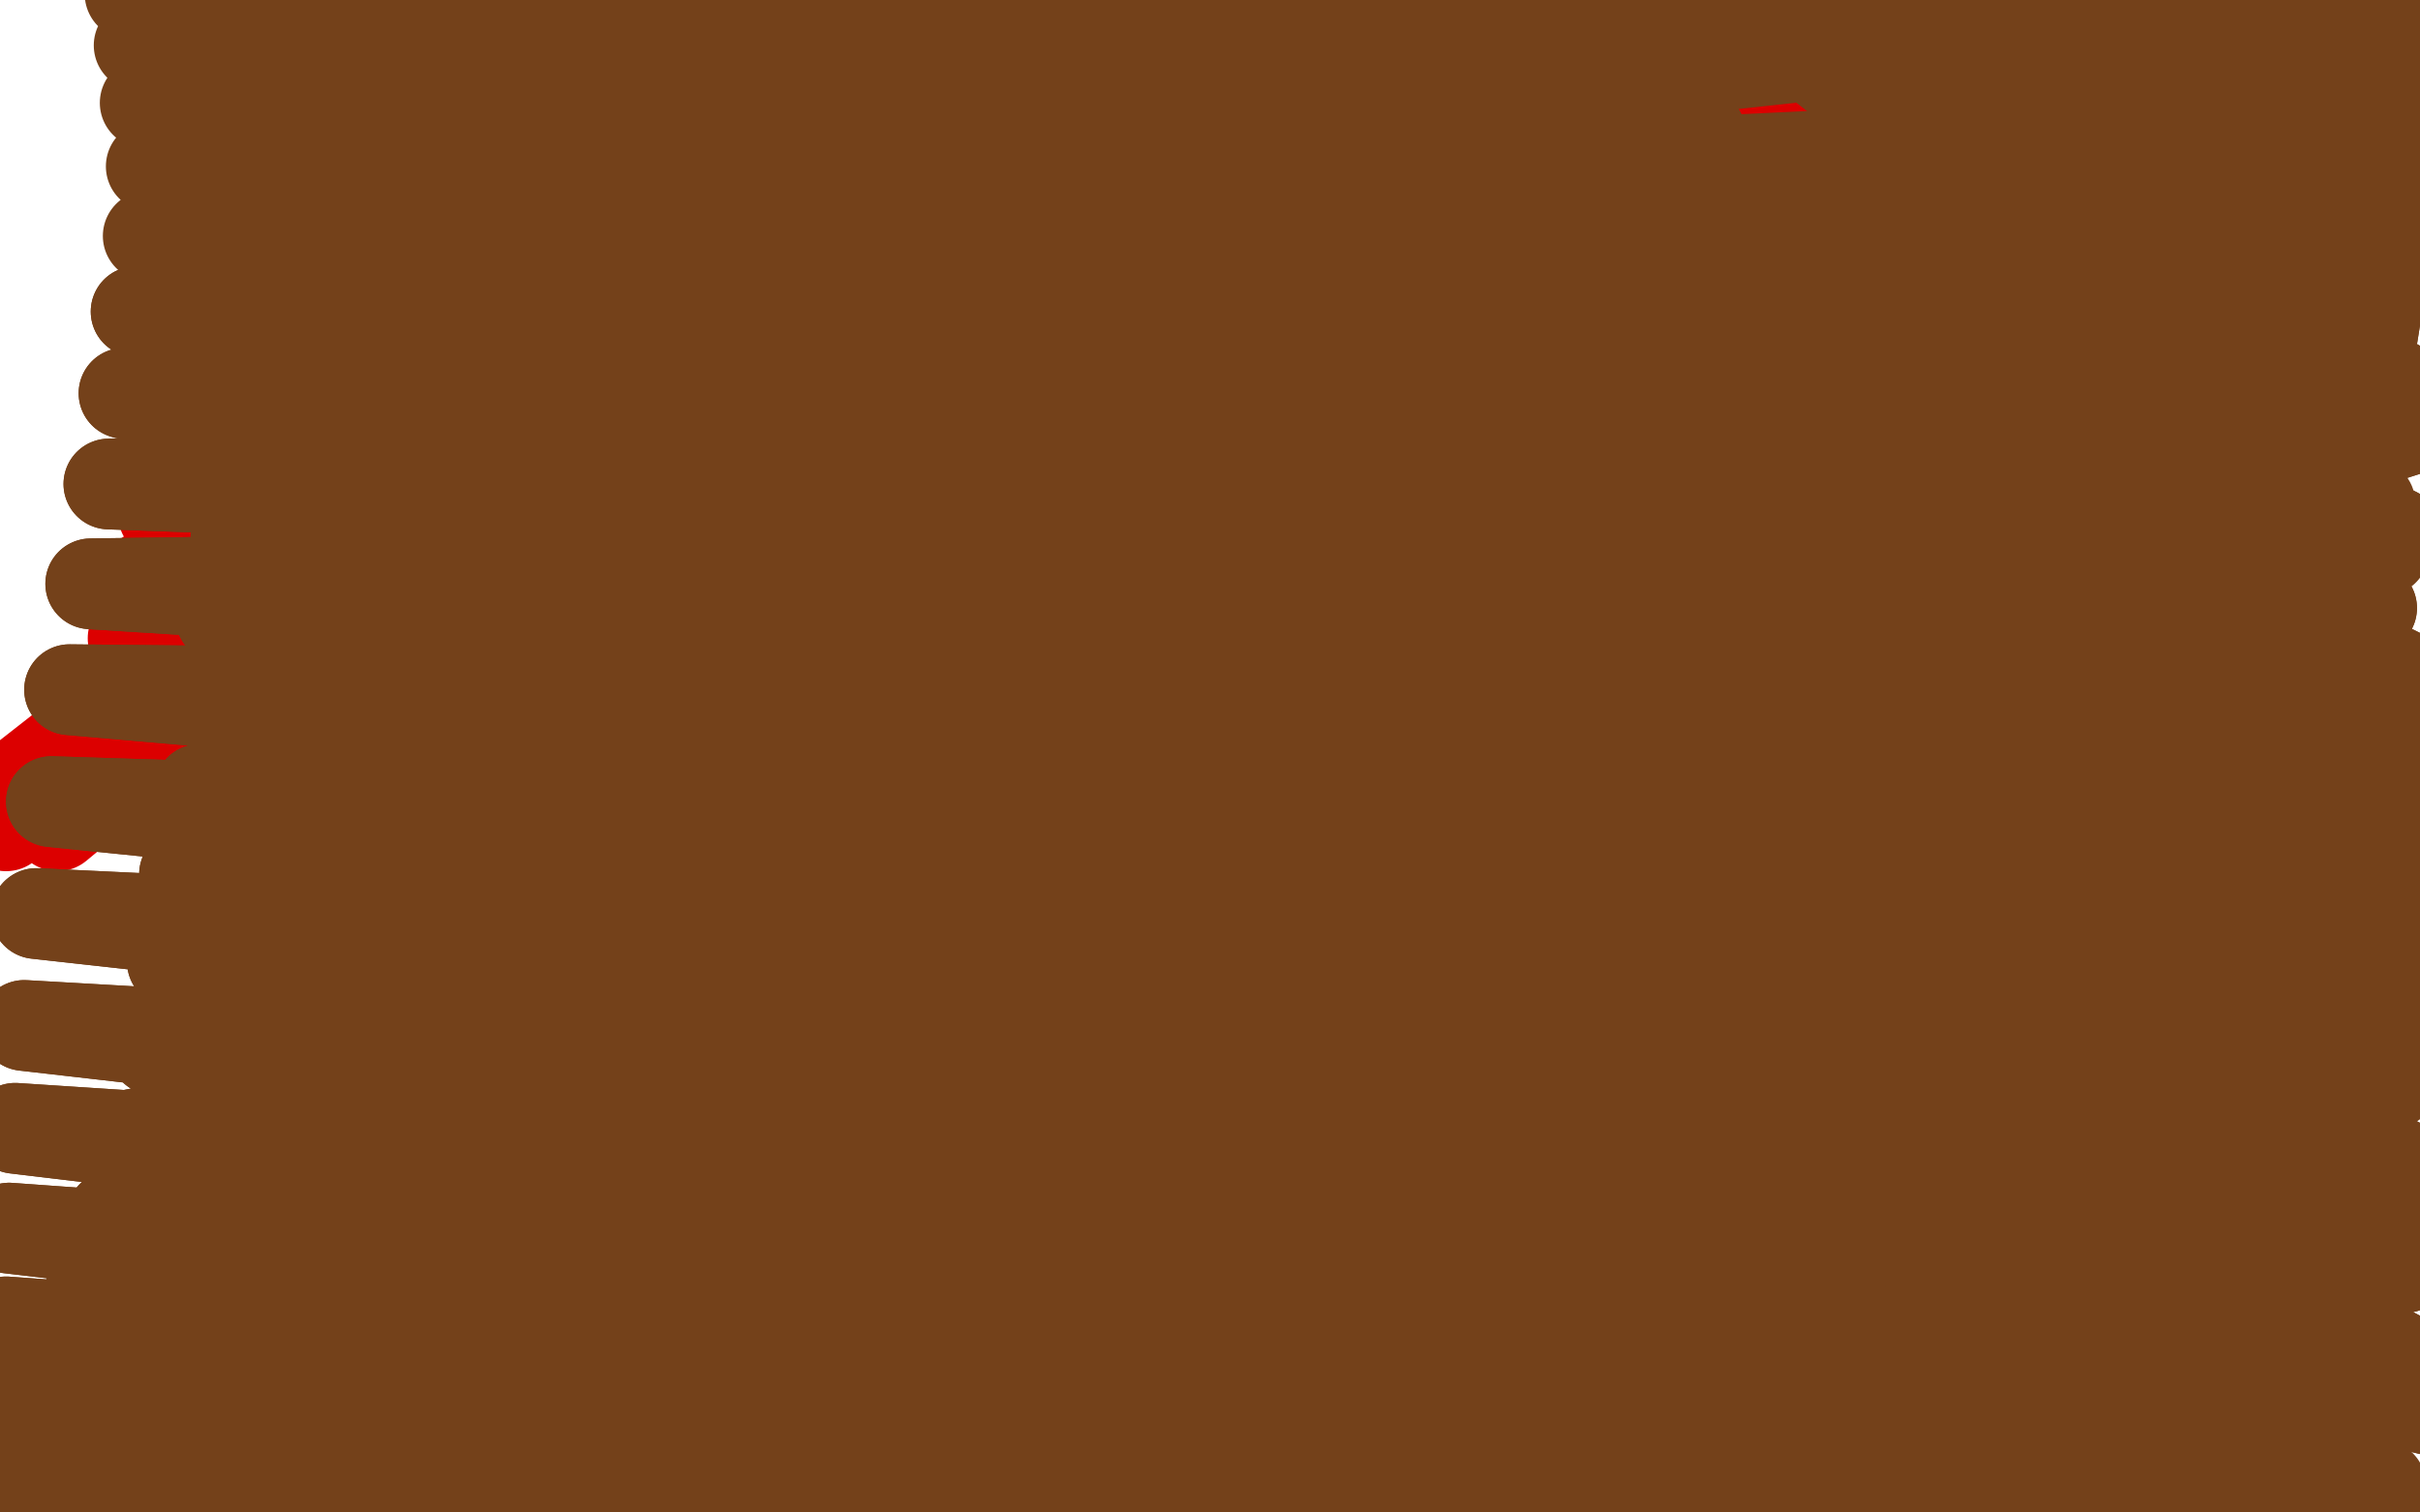 <?xml version="1.0" standalone="no"?>
<!DOCTYPE svg PUBLIC "-//W3C//DTD SVG 1.1//EN"
"http://www.w3.org/Graphics/SVG/1.1/DTD/svg11.dtd">

<svg width="800" height="500" version="1.1" xmlns="http://www.w3.org/2000/svg" xmlns:xlink="http://www.w3.org/1999/xlink" style="stroke-antialiasing: false"><desc>This SVG has been created on https://colorillo.com/</desc><rect x='0' y='0' width='800' height='500' style='fill: rgb(255,255,255); stroke-width:0' /><polyline points="130,34 131,34 131,34 596,14 596,14 133,33 133,33 595,16 595,16 135,32 135,32 594,20 594,20 137,32 137,32 593,26 593,26 139,32 139,32 593,32 593,32 139,33 139,33 593,40 140,36 593,49 140,40 593,58 140,46 592,66 139,52 592,73 139,59 591,80 139,66 590,86 139,73 590,91 139,81 591,97 139,91 592,103 139,102 593,111 139,112 594,120 140,121 597,130 141,130 599,141 140,138 601,150 140,145 602,159 141,151 602,167 141,156 603,174 141,160 604,180 141,162 604,185 142,165 604,188 141,167 604,191 141,169 604,194 142,171 605,198 142,174 605,201 142,176 605,204 142,179 605,208 141,182 605,210 141,184 606,212 141,186 606,215 141,189 607,218 141,190 607,219 141,192 608,220 142,192 608,221 143,194 608,222 143,194 608,223 144,194 609,224 144,194 609,226 144,194 610,226 145,194 610,228 144,194 610,229 144,194 611,230 145,192 612,231 145,190 612,232 145,187 613,232 145,183 614,234 145,178 615,234 145,172 616,235 145,165 617,236 145,158 618,237 145,151 619,238 144,145 621,240 144,140 622,243 144,136 624,246 144,132 626,249 144,128 628,252 144,125 628,254 144,121 629,257 143,118 630,260 143,115 630,263 144,113 632,266 144,111 633,270 144,110 634,274 145,108 636,277 145,106 637,281 145,104 638,284 146,103 638,287 147,102 639,289 147,100 640,291 147,99 640,292 148,98 640,293 149,98 641,295 149,97 642,296 149,96 642,297 149,96 642,297 150,95 642,297 151,96 643,298 151,97 644,299 153,102 645,299 155,112 646,299 158,125 646,299 161,138 646,299 163,150 647,299 164,162 647,299 165,172 647,300 165,181 647,299 165,189 647,298 163,195 648,295 162,200 649,289 161,206 650,281 159,212 652,271 157,220 654,262 156,228 658,252 155,235 660,244 155,243 662,235 155,250 664,227 155,256 666,220 155,261 667,213 155,266 667,207 157,271 668,201 159,275 668,196 161,280 666,189 163,285 666,181 167,290 665,172 170,295 664,162 174,299 663,151 179,304 661,139 183,307 660,129 187,309 658,120 191,311 656,112 194,313 654,104 197,314 652,97 201,314 650,90 205,315 646,85 209,315 643,80 215,315 639,75 220,315 635,70 226,315 631,64 233,316 627,58 239,317 622,52 245,317 618,44 251,318 612,36 257,319 608,28 265,319 602,22 273,319 596,16 283,320 588,10 293,321 580,5 301,321 572,0 309,321 563,-4 318,321 553,-8 327,322 543,-10 338,323 533,-13 349,323 523,-16 361,324 512,-19 373,324 501,-22 386,324 491,-25 399,322 480,-28 413,320 469,-30 428,317 456,-32 444,314 443,-34 461,311 429,-35 479,307 415,-36 497,301 401,-36 514,294 387,-36 531,285 373,-36 546,276 360,-36 560,266 346,-36 572,254 331,-34 583,242 318,-32 593,229 306,-30 602,216 295,-26 610,202 282,-23 616,189 270,-18 622,176 259,-12 626,162 247,-7 628,150 236,0 629,140 226,8 630,131 217,14 629,124 209,19 627,120 202,21 623,112 193,24 616,102 180,28 608,92 166,34 600,82 153,43 592,70 139,53 584,57 126,64 574,44 115,74 562,31 106,84 550,20 97,94 537,10 88,105 522,0 79,116 506,-10 72,128 490,-17 65,140 473,-22 59,154 457,-27 54,170 441,-30 49,190 429,-32 44,211 418,-33 40,232 407,-34 35,250 397,-34 29,264 389,-34 19,273 385,-36 2,273 383,-36 -8,270" style="fill: none; stroke: #dc0000; stroke-width: 30; stroke-linejoin: round; stroke-linecap: round; stroke-antialiasing: false; stroke-antialias: 0; opacity: 1.0"/>
<polyline points="580,342 578,343 578,343 272,347 272,347 578,343 578,343 272,350 272,350 575,346 575,346 273,353 273,353 572,349 572,349 273,356 273,356 569,355 569,355 274,360 274,360 568,357 568,357 274,363 274,363 568,364 273,372 568,368 271,379 568,373 270,385 568,378 269,391 568,383 269,397 567,388 269,401 566,393 268,405 564,398 267,409 563,403 267,413 562,408 266,417 561,413 265,421 560,419 265,423 560,424 265,426 560,429 264,429 560,433 263,433 560,437 263,436 560,441 262,439 560,445 261,443 560,448 260,447 560,451 259,451 560,455 259,455 560,459 258,459 560,463 257,463 560,467 255,467 560,472 253,473 560,477 252,477 560,481 251,482 560,484 250,486 560,488 249,490 560,492 248,495 560,496 247,499 560,500 246,502 561,503 245,505 562,506 245,507 562,509 243,511 562,511 243,513 562,513 243,515 562,515 242,518 562,516 242,519 562,517 242,521 562,517 241,521 563,517 241,521 563,516 241,521 563,515 241,521 563,512 241,521 563,510 241,519 563,508 242,517 562,506 243,515 562,504 244,512 560,503 245,510 560,501 247,508 560,501 247,506 560,500 248,505 559,500 249,503 558,499 249,503 558,499 251,501 557,498 252,500 557,497 253,499 556,496 254,498 555,494 255,497 554,492 257,495 553,488 259,493 553,484 261,491 552,480 263,487 552,476 265,484 553,471 267,480 554,466 267,477 556,461 267,473 558,456 266,469 560,451 265,464 562,447 264,459 565,443 263,453 567,439 261,447 570,435 259,442 572,430 258,437 574,426 257,433 576,423 257,429 578,419 255,423 578,416 253,416 579,412 250,409 580,408 247,403 582,403 244,396 584,397 240,389 586,391 237,382 588,383 234,376 590,377 233,372 591,371 233,370 592,365 233,368 593,361 232,367 594,358 231,367 594,356 231,367 593,354 231,366 593,353 230,366 593,353 229,367 593,353 228,369 593,355 226,375 593,358 225,388 593,362 227,405 593,367 229,427 594,373 233,450 594,380 237,473 594,386 240,492 595,392 241,507 595,397 241,516 595,401 241,521 595,405 241,521 595,408 240,522 595,412 239,522 595,415 239,521 595,417 239,519 595,420 240,516 595,421 241,511 596,423 243,503 596,423 245,494 596,423 247,483 597,423 249,472 597,423 251,461 598,422 252,450 598,420 253,440 600,414 253,431 604,403 253,425 608,390 253,419 612,379 253,417 615,369 253,416 618,362 253,417 619,357 252,424 619,354 253,438 618,353 256,457 618,352 260,479 618,352 265,500 618,353 269,521 618,354 272,541 617,356 275,555 617,357 277,564 616,359 278,569 616,360 277,570 616,361 277,569 614,361 277,567 612,359 275,560 611,352 274,549 610,343 273,534 609,335 272,517 607,327 271,499 605,320 270,482 602,317 269,469 598,318 269,460 590,326 270,456 581,341 270,455 572,361 270,457 563,382 270,466 554,403 271,484 546,425 273,507 538,445 277,530 530,460 281,550 525,471 283,564 522,475 285,572 522,477 285,574 524,469 284,566 530,450 279,547 541,423 271,519 554,392 260,486 567,363 249,455 580,340 239,430 590,323 235,416 596,315 237,413 598,312 243,423 598,318 255,443 593,335 267,468 586,360 276,495 580,388 283,520 573,415 287,545 566,441 291,566 562,463 292,581 560,480 291,588 559,491 287,585 559,497 277,571 564,493 263,545 574,479 247,511 586,457 230,475 598,431 215,439 609,405 201,411 619,383 190,389 627,368 183,376 632,361 181,371 634,359 180,370 631,366 183,375 624,387 189,387 613,418 198,408 600,455 211,434 587,491 223,461 576,524 234,484 568,549 241,501 565,563 244,510 566,567 242,510 574,560 234,498 588,538 221,474 606,503 207,443 625,459 192,410 643,414 180,383 658,375 173,364 669,348 171,354 674,331 171,350 674,325 171,350 667,333 173,354 652,355 178,367 635,389 187,389 618,425 197,416 601,462 206,445 588,495 215,475 578,520 221,501 572,536 225,520 572,545 225,531 577,545 220,534 586,533 211,527 600,512 197,509 614,483 180,485 628,450 163,455 638,419 146,423 645,395 132,393 646,380 123,367 645,373 119,349 640,376 119,340 629,388 121,336 614,407 128,341 600,431 141,356 586,457 157,380 574,482 175,412 565,504 191,448 559,521 205,485 557,534 213,516 558,542 214,538" style="fill: none; stroke: #74411a; stroke-width: 30; stroke-linejoin: round; stroke-linecap: round; stroke-antialiasing: false; stroke-antialias: 0; opacity: 1.0"/>
<polyline points="580,342 578,343 578,343 272,347 272,347 578,343 578,343 272,350 272,350 575,346 575,346 273,353 273,353 572,349 572,349 273,356 273,356 569,355 569,355 274,360 274,360 568,357 568,357 274,363 568,364 273,372 568,368 271,379 568,373 270,385 568,378 269,391 568,383 269,397 567,388 269,401 566,393 268,405 564,398 267,409 563,403 267,413 562,408 266,417 561,413 265,421 560,419 265,423 560,424 265,426 560,429 264,429 560,433 263,433 560,437 263,436 560,441 262,439 560,445 261,443 560,448 260,447 560,451 259,451 560,455 259,455 560,459 258,459 560,463 257,463 560,467 255,467 560,472 253,473 560,477 252,477 560,481 251,482 560,484 250,486 560,488 249,490 560,492 248,495 560,496 247,499 560,500 246,502 561,503 245,505 562,506 245,507 562,509 243,511 562,511 243,513 562,513 243,515 562,515 242,518 562,516 242,519 562,517 242,521 562,517 241,521 563,517 241,521 563,516 241,521 563,515 241,521 563,512 241,521 563,510 241,519 563,508 242,517 562,506 243,515 562,504 244,512 560,503 245,510 560,501 247,508 560,501 247,506 560,500 248,505 559,500 249,503 558,499 249,503 558,499 251,501 557,498 252,500 557,497 253,499 556,496 254,498 555,494 255,497 554,492 257,495 553,488 259,493 553,484 261,491 552,480 263,487 552,476 265,484 553,471 267,480 554,466 267,477 556,461 267,473 558,456 266,469 560,451 265,464 562,447 264,459 565,443 263,453 567,439 261,447 570,435 259,442 572,430 258,437 574,426 257,433 576,423 257,429 578,419 255,423 578,416 253,416 579,412 250,409 580,408 247,403 582,403 244,396 584,397 240,389 586,391 237,382 588,383 234,376 590,377 233,372 591,371 233,370 592,365 233,368 593,361 232,367 594,358 231,367 594,356 231,367 593,354 231,366 593,353 230,366 593,353 229,367 593,353 228,369 593,355 226,375 593,358 225,388 593,362 227,405 593,367 229,427 594,373 233,450 594,380 237,473 594,386 240,492 595,392 241,507 595,397 241,516 595,401 241,521 595,405 241,521 595,408 240,522 595,412 239,522 595,415 239,521 595,417 239,519 595,420 240,516 595,421 241,511 596,423 243,503 596,423 245,494 596,423 247,483 597,423 249,472 597,423 251,461 598,422 252,450 598,420 253,440 600,414 253,431 604,403 253,425 608,390 253,419 612,379 253,417 615,369 253,416 618,362 253,417 619,357 252,424 619,354 253,438 618,353 256,457 618,352 260,479 618,352 265,500 618,353 269,521 618,354 272,541 617,356 275,555 617,357 277,564 616,359 278,569 616,360 277,570 616,361 277,569 614,361 277,567 612,359 275,560 611,352 274,549 610,343 273,534 609,335 272,517 607,327 271,499 605,320 270,482 602,317 269,469 598,318 269,460 590,326 270,456 581,341 270,455 572,361 270,457 563,382 270,466 554,403 271,484 546,425 273,507 538,445 277,530 530,460 281,550 525,471 283,564 522,475 285,572 522,477 285,574 524,469 284,566 530,450 279,547 541,423 271,519 554,392 260,486 567,363 249,455 580,340 239,430 590,323 235,416 596,315 237,413 598,312 243,423 598,318 255,443 593,335 267,468 586,360 276,495 580,388 283,520 573,415 287,545 566,441 291,566 562,463 292,581 560,480 291,588 559,491 287,585 559,497 277,571 564,493 263,545 574,479 247,511 586,457 230,475 598,431 215,439 609,405 201,411 619,383 190,389 627,368 183,376 632,361 181,371 634,359 180,370 631,366 183,375 624,387 189,387 613,418 198,408 600,455 211,434 587,491 223,461 576,524 234,484 568,549 241,501 565,563 244,510 566,567 242,510 574,560 234,498 588,538 221,474 606,503 207,443 625,459 192,410 643,414 180,383 658,375 173,364 669,348 171,354 674,331 171,350 674,325 171,350 667,333 173,354 652,355 178,367 635,389 187,389 618,425 197,416 601,462 206,445 588,495 215,475 578,520 221,501 572,536 225,520 572,545 225,531 577,545 220,534 586,533 211,527 600,512 197,509 614,483 180,485 628,450 163,455 638,419 146,423 645,395 132,393 646,380 123,367 645,373 119,349 640,376 119,340 629,388 121,336 614,407 128,341 600,431 141,356 586,457 157,380 574,482 175,412 565,504 191,448 559,521 205,485 557,534 213,516 558,542 214,538 561,546 207,550 567,545 193,551 572,543 184,547" style="fill: none; stroke: #74411a; stroke-width: 30; stroke-linejoin: round; stroke-linecap: round; stroke-antialiasing: false; stroke-antialias: 0; opacity: 1.0"/>
<polyline points="211,1 210,2 210,2 556,8 556,8 211,3 211,3 556,10 556,10 211,6 211,6 556,12 556,12 211,10 211,10 556,16 556,16 210,16 210,16 555,20 555,20 209,23 209,23 555,24 555,24 207,30 207,30 556,28 556,28 205,38 556,32 203,46 558,36 201,54 560,40 199,62 562,44 198,70 564,48 197,76 566,51 195,82 566,54 195,88 568,58 193,94 570,63 192,99 572,68 191,105 574,72 188,111 575,78 186,118 577,83 184,125 579,88 183,132 581,94 181,140 584,101 179,148 586,108 177,156 588,114 176,163 590,120 175,170 591,126 175,176 593,134 174,182 595,143 174,187 598,153 173,194 601,163 172,201 604,174 171,208 608,185 170,216 611,195 169,223 614,204 169,230 616,212 167,236 618,220 165,242 620,228 165,248 621,236 163,252 622,242 163,256 622,248 162,260 623,253 161,264 624,259 160,268 626,264 159,273 626,269 157,278 628,275 156,284 629,279 155,291 630,285 153,297 631,291 153,303 632,297 152,307 633,303 152,311 634,307 151,314 635,313 150,317 636,318 149,321 636,324 149,323 638,330 148,326 638,335 147,329 639,339 147,332 640,343 145,335 640,348 145,339 640,352 144,343 640,356 143,346 641,361 143,349 642,365 142,353 642,369 142,356 643,372 141,359 643,376 141,363 644,379 140,367 644,381 139,370 644,384 138,373 644,386 137,376 644,387 136,379 645,389 135,381 645,390 134,383 645,391 133,386 645,393 133,387 645,394 133,388 646,395 133,389 646,395 133,389 646,395 132,389 646,395 131,388 646,395 131,387 648,396" style="fill: none; stroke: #74411a; stroke-width: 30; stroke-linejoin: round; stroke-linecap: round; stroke-antialiasing: false; stroke-antialias: 0; opacity: 1.0"/>
<polyline points="211,1 210,2 210,2 556,8 556,8 211,3 211,3 556,10 556,10 211,6 211,6 556,12 556,12 211,10 211,10 556,16 556,16 210,16 210,16 555,20 555,20 209,23 209,23 555,24 555,24 207,30 207,30 556,28 205,38 556,32 203,46 558,36 201,54 560,40 199,62 562,44 198,70 564,48 197,76 566,51 195,82 566,54 195,88 568,58 193,94 570,63 192,99 572,68 191,105 574,72 188,111 575,78 186,118 577,83 184,125 579,88 183,132 581,94 181,140 584,101 179,148 586,108 177,156 588,114 176,163 590,120 175,170 591,126 175,176 593,134 174,182 595,143 174,187 598,153 173,194 601,163 172,201 604,174 171,208 608,185 170,216 611,195 169,223 614,204 169,230 616,212 167,236 618,220 165,242 620,228 165,248 621,236 163,252 622,242 163,256 622,248 162,260 623,253 161,264 624,259 160,268 626,264 159,273 626,269 157,278 628,275 156,284 629,279 155,291 630,285 153,297 631,291 153,303 632,297 152,307 633,303 152,311 634,307 151,314 635,313 150,317 636,318 149,321 636,324 149,323 638,330 148,326 638,335 147,329 639,339 147,332 640,343 145,335 640,348 145,339 640,352 144,343 640,356 143,346 641,361 143,349 642,365 142,353 642,369 142,356 643,372 141,359 643,376 141,363 644,379 140,367 644,381 139,370 644,384 138,373 644,386 137,376 644,387 136,379 645,389 135,381 645,390 134,383 645,391 133,386 645,393 133,387 645,394 133,388 646,395 133,389 646,395 133,389 646,395 132,389 646,395 131,388 646,395 131,387 648,396 131,387 650,397" style="fill: none; stroke: #74411a; stroke-width: 30; stroke-linejoin: round; stroke-linecap: round; stroke-antialiasing: false; stroke-antialias: 0; opacity: 1.0"/>
<polyline points="111,48 109,55 109,55 599,54 599,54 105,68 105,68 602,60 602,60 99,88 99,88 607,70 607,70 93,109 93,109 614,84 614,84 88,131 88,131 620,99 620,99 83,154 83,154 628,114 628,114 78,178 78,178 635,130 635,130 73,204 640,147 69,232 646,166 66,261 651,187 61,289 656,209 57,318 663,232 51,347 669,256 44,375 674,281 37,402 680,305 29,429 686,329 22,455 690,353 14,477 696,376 8,495 700,400 3,508 703,423 0,516 705,444 -3,521 707,463 -3,524 708,479 -3,524 710,493 -3,524 710,504 -3,524 710,511 -2,523 710,515 -1,521 711,517 1,511 712,517 1,492 711,517 2,466 710,509 2,437 708,489 3,406 708,457 5,373 707,419 8,339 707,379 12,302 706,335 17,265 704,287 23,228 701,235 30,193 699,184 36,160 698,135 41,130 698,90 45,103 696,47" style="fill: none; stroke: #74411a; stroke-width: 30; stroke-linejoin: round; stroke-linecap: round; stroke-antialiasing: false; stroke-antialias: 0; opacity: 1.0"/>
<polyline points="111,48 109,55 109,55 599,54 599,54 105,68 105,68 602,60 602,60 99,88 99,88 607,70 607,70 93,109 93,109 614,84 614,84 88,131 88,131 620,99 620,99 83,154 83,154 628,114 628,114 78,178 78,178 635,130 73,204 640,147 69,232 646,166 66,261 651,187 61,289 656,209 57,318 663,232 51,347 669,256 44,375 674,281 37,402 680,305 29,429 686,329 22,455 690,353 14,477 696,376 8,495 700,400 3,508 703,423 0,516 705,444 -3,521 707,463 -3,524 708,479 -3,524 710,493 -3,524 710,504 -3,524 710,511 -2,523 710,515 -1,521 711,517 1,511 712,517 1,492 711,517 2,466 710,509 2,437 708,489 3,406 708,457 5,373 707,419 8,339 707,379 12,302 706,335 17,265 704,287 23,228 701,235 30,193 699,184 36,160 698,135 41,130 698,90 45,103 696,47 49,78 694,8 50,55 692,-27 48,34 691,-50 46,15 689,-50 43,-2 688,-50 41,-11 688,-50" style="fill: none; stroke: #74411a; stroke-width: 30; stroke-linejoin: round; stroke-linecap: round; stroke-antialiasing: false; stroke-antialias: 0; opacity: 1.0"/>
<polyline points="598,-40 598,-38 598,-38 755,84 755,84 599,-31 599,-31 754,91 754,91 600,-24 600,-24 754,98 754,98 603,22 603,22 756,142 756,142 602,57 602,57 759,175 759,175 599,94 599,94 762,208 762,208 594,132 594,132 766,242 766,242 592,151 768,259 581,206 774,308 574,240 778,337 570,272 782,361 566,300 785,379 564,325 788,393 564,345 791,403 566,359 793,411 567,369 794,415 568,373 795,418 569,373 795,419 582,353 794,419 592,333 792,412 600,307 790,393 610,277 785,363 623,244 779,322 638,208 771,275 655,174 762,222 670,139 754,168 683,104 748,119 690,69 746,78 690,36 747,45 688,9 749,20 684,-10 753,4 679,-22 759,-4 674,-28 766,-1 669,-24 775,15 660,-9 784,44 652,21 790,82 646,66 792,127 644,121 792,176 642,180 790,226 638,236 788,275 634,285 786,321 632,331 782,360 632,372 778,393 634,406 772,419 637,431 764,437 641,447 758,449 644,454 754,452 646,456 752,449 646,446 749,436 647,418 748,412 650,373 747,379 657,318 746,337 666,263 746,287 674,208 748,230 683,157 753,166 692,112 762,103 701,76 776,45 710,46 792,0 718,26 806,-30 724,13 817,-43 727,8 822,-36 726,17 822,-2 721,49 816,59 711,103 806,139 696,174 800,226 679,251 798,311 664,319 800,388 653,375 806,455 646,419 812,511 642,449 819,549 640,467 824,569 640,475 828,573 644,477 831,558 652,465 830,523 665,433 824,471 683,383 814,405 703,319 801,333 720,254 790,264 730,190 784,201 735,130 782,144 738,67 784,101 740,9 786,78 742,-32 786,68 743,-50 783,72 743,-50 776,94 742,-50 768,135 740,-16 758,192 738,50 752,259 733,140 751,333" style="fill: none; stroke: #74411a; stroke-width: 30; stroke-linejoin: round; stroke-linecap: round; stroke-antialiasing: false; stroke-antialias: 0; opacity: 1.0"/>
<polyline points="598,-40 598,-38 598,-38 755,84 755,84 599,-31 599,-31 754,91 754,91 600,-24 600,-24 754,98 754,98 603,22 603,22 756,142 756,142 602,57 602,57 759,175 759,175 599,94 599,94 762,208 762,208 594,132 594,132 766,242 592,151 768,259 581,206 774,308 574,240 778,337 570,272 782,361 566,300 785,379 564,325 788,393 564,345 791,403 566,359 793,411 567,369 794,415 568,373 795,418 569,373 795,419 582,353 794,419 592,333 792,412 600,307 790,393 610,277 785,363 623,244 779,322 638,208 771,275 655,174 762,222 670,139 754,168 683,104 748,119 690,69 746,78 690,36 747,45 688,9 749,20 684,-10 753,4 679,-22 759,-4 674,-28 766,-1 669,-24 775,15 660,-9 784,44 652,21 790,82 646,66 792,127 644,121 792,176 642,180 790,226 638,236 788,275 634,285 786,321 632,331 782,360 632,372 778,393 634,406 772,419 637,431 764,437 641,447 758,449 644,454 754,452 646,456 752,449 646,446 749,436 647,418 748,412 650,373 747,379 657,318 746,337 666,263 746,287 674,208 748,230 683,157 753,166 692,112 762,103 701,76 776,45 710,46 792,0 718,26 806,-30 724,13 817,-43 727,8 822,-36 726,17 822,-2 721,49 816,59 711,103 806,139 696,174 800,226 679,251 798,311 664,319 800,388 653,375 806,455 646,419 812,511 642,449 819,549 640,467 824,569 640,475 828,573 644,477 831,558 652,465 830,523 665,433 824,471 683,383 814,405 703,319 801,333 720,254 790,264 730,190 784,201 735,130 782,144 738,67 784,101 740,9 786,78 742,-32 786,68 743,-50 783,72 743,-50 776,94 742,-50 768,135 740,-16 758,192 738,50 752,259 733,140 751,333 725,245 754,405 717,344 762,463 709,431 768,503 701,502 775,527 693,560 781,536 687,601 786,528 685,615 788,519" style="fill: none; stroke: #74411a; stroke-width: 30; stroke-linejoin: round; stroke-linecap: round; stroke-antialiasing: false; stroke-antialias: 0; opacity: 1.0"/>
<polyline points="782,125 787,94 787,94 518,248 518,248 435,245 435,245 794,49 794,49 525,212 525,212 442,206 442,206 798,35 798,35 529,197 529,197 446,190 446,190 806,14 806,14 536,172 536,172 454,165 454,165 813,6 813,6 540,158 540,158 459,150 459,150" style="fill: none; stroke: #74411a; stroke-width: 30; stroke-linejoin: round; stroke-linecap: round; stroke-antialiasing: false; stroke-antialias: 0; opacity: 1.0"/>
<polyline points="782,125 787,94 787,94 518,248 518,248 435,245 435,245 794,49 794,49 525,212 525,212 442,206 442,206 798,35 798,35 529,197 529,197 446,190 446,190 806,14 806,14 536,172 536,172 454,165 454,165 813,6 813,6 540,158 540,158 459,150 816,4 542,154 461,146" style="fill: none; stroke: #74411a; stroke-width: 30; stroke-linejoin: round; stroke-linecap: round; stroke-antialiasing: false; stroke-antialias: 0; opacity: 1.0"/>
<polyline points="787,491 786,491 786,491 787,491 787,491 785,490 785,490" style="fill: none; stroke: #74411a; stroke-width: 30; stroke-linejoin: round; stroke-linecap: round; stroke-antialiasing: false; stroke-antialias: 0; opacity: 1.0"/>
<polyline points="773,481 773,481 773,481 774,481 774,481" style="fill: none; stroke: #74411a; stroke-width: 30; stroke-linejoin: round; stroke-linecap: round; stroke-antialiasing: false; stroke-antialias: 0; opacity: 1.0"/>
<circle cx="782.5" cy="349.5" r="15" style="fill: #74411a; stroke-antialiasing: false; stroke-antialias: 0; opacity: 1.0"/>
<polyline points="791,357 791,358 791,358 791,357 791,357" style="fill: none; stroke: #74411a; stroke-width: 30; stroke-linejoin: round; stroke-linecap: round; stroke-antialiasing: false; stroke-antialias: 0; opacity: 1.0"/>
<polyline points="762,286 762,287 762,287 762,286 762,286 762,285 762,285 760,287 760,287 756,290 753,292" style="fill: none; stroke: #74411a; stroke-width: 30; stroke-linejoin: round; stroke-linecap: round; stroke-antialiasing: false; stroke-antialias: 0; opacity: 1.0"/>
<polyline points="762,286 762,287 762,287 762,286 762,286 762,285 762,285 760,287 760,287 756,290 756,290" style="fill: none; stroke: #74411a; stroke-width: 30; stroke-linejoin: round; stroke-linecap: round; stroke-antialiasing: false; stroke-antialias: 0; opacity: 1.0"/>
<polyline points="797,248 795,250 795,250 791,252 791,252 785,257 785,257 778,263 778,263 771,269 771,269 768,273 768,273" style="fill: none; stroke: #74411a; stroke-width: 30; stroke-linejoin: round; stroke-linecap: round; stroke-antialiasing: false; stroke-antialias: 0; opacity: 1.0"/>
<polyline points="777,277 778,277 778,277 779,278 779,278 781,280 781,280 784,282 784,282 786,284 786,284 787,284 787,284 788,285 788,285" style="fill: none; stroke: #74411a; stroke-width: 30; stroke-linejoin: round; stroke-linecap: round; stroke-antialiasing: false; stroke-antialias: 0; opacity: 1.0"/>
<polyline points="777,277 778,277 778,277 779,278 779,278 781,280 781,280 784,282 784,282 786,284 786,284 787,284 787,284 788,285 789,285 790,284 792,284" style="fill: none; stroke: #74411a; stroke-width: 30; stroke-linejoin: round; stroke-linecap: round; stroke-antialiasing: false; stroke-antialias: 0; opacity: 1.0"/>
<circle cx="783.5" cy="166.5" r="15" style="fill: #74411a; stroke-antialiasing: false; stroke-antialias: 0; opacity: 1.0"/>
<polyline points="774,174 774,176 774,176 778,178 778,178 781,180 781,180 784,182 784,182 787,182 787,182 788,182 788,182" style="fill: none; stroke: #74411a; stroke-width: 30; stroke-linejoin: round; stroke-linecap: round; stroke-antialiasing: false; stroke-antialias: 0; opacity: 1.0"/>
<polyline points="784,18 783,20 783,20" style="fill: none; stroke: #74411a; stroke-width: 30; stroke-linejoin: round; stroke-linecap: round; stroke-antialiasing: false; stroke-antialias: 0; opacity: 1.0"/>
<polyline points="776,46 776,46 776,46" style="fill: none; stroke: #74411a; stroke-width: 30; stroke-linejoin: round; stroke-linecap: round; stroke-antialiasing: false; stroke-antialias: 0; opacity: 1.0"/>
</svg>
